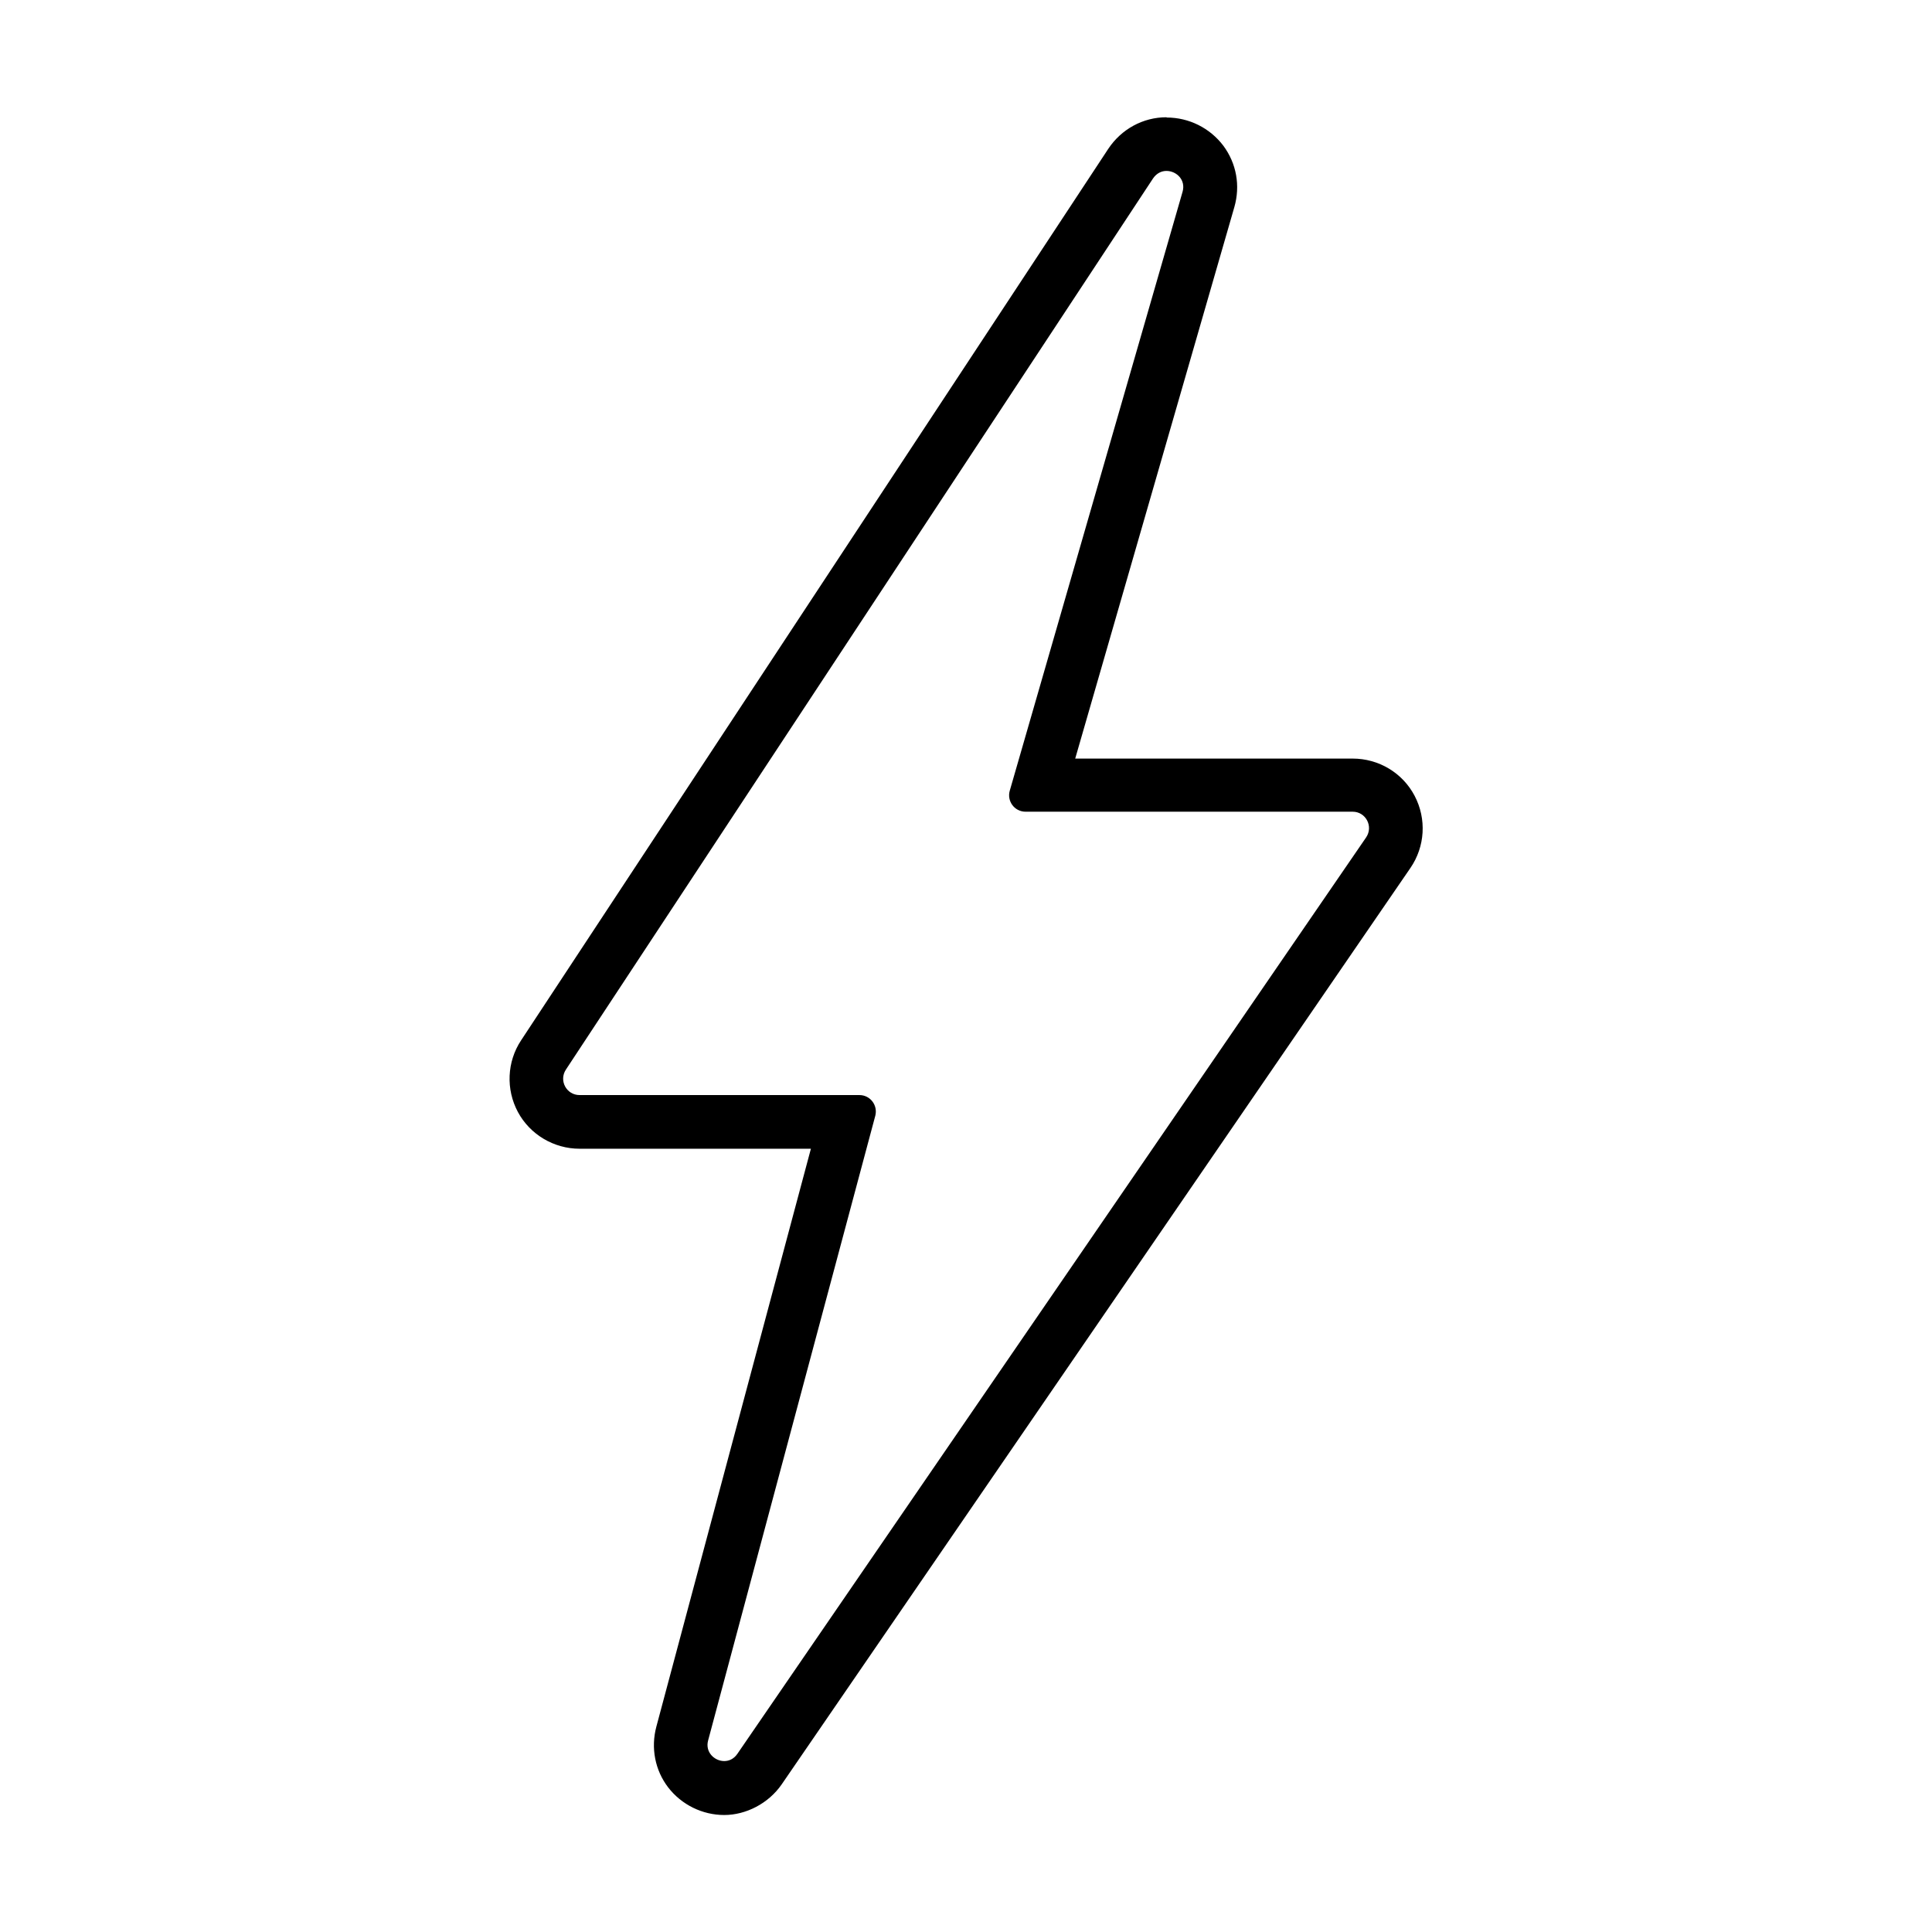 <svg viewBox="0 0 72 72" xmlns="http://www.w3.org/2000/svg" id="Layer_1"><defs><style>.cls-1{fill:#000;stroke-width:0px;}</style></defs><path d="M43.47,6.37c.37,0,.73.33.6.78l-6.44,22.32c-.11.39.18.78.59.78h12.19c.49,0,.78.55.5.96l-23.43,34.15c-.13.19-.31.27-.49.27-.36,0-.72-.33-.6-.77l6.23-23.28c.1-.39-.19-.77-.59-.77h-10.43c-.49,0-.78-.54-.51-.95L42.97,6.65c.13-.19.31-.28.5-.28M43.47,4.37c-.87,0-1.68.44-2.17,1.18l-21.88,33.22c-.53.8-.57,1.83-.12,2.67s1.34,1.37,2.3,1.37h8.62l-5.76,21.54c-.21.79-.05,1.62.44,2.26.5.65,1.28,1.03,2.09,1.03s1.65-.43,2.14-1.14l23.43-34.15c.55-.8.61-1.83.16-2.69-.45-.86-1.34-1.39-2.31-1.39h-10.34l5.93-20.55c.23-.8.08-1.63-.41-2.29-.5-.66-1.28-1.05-2.11-1.05h0Z" class="cls-1"></path></svg>